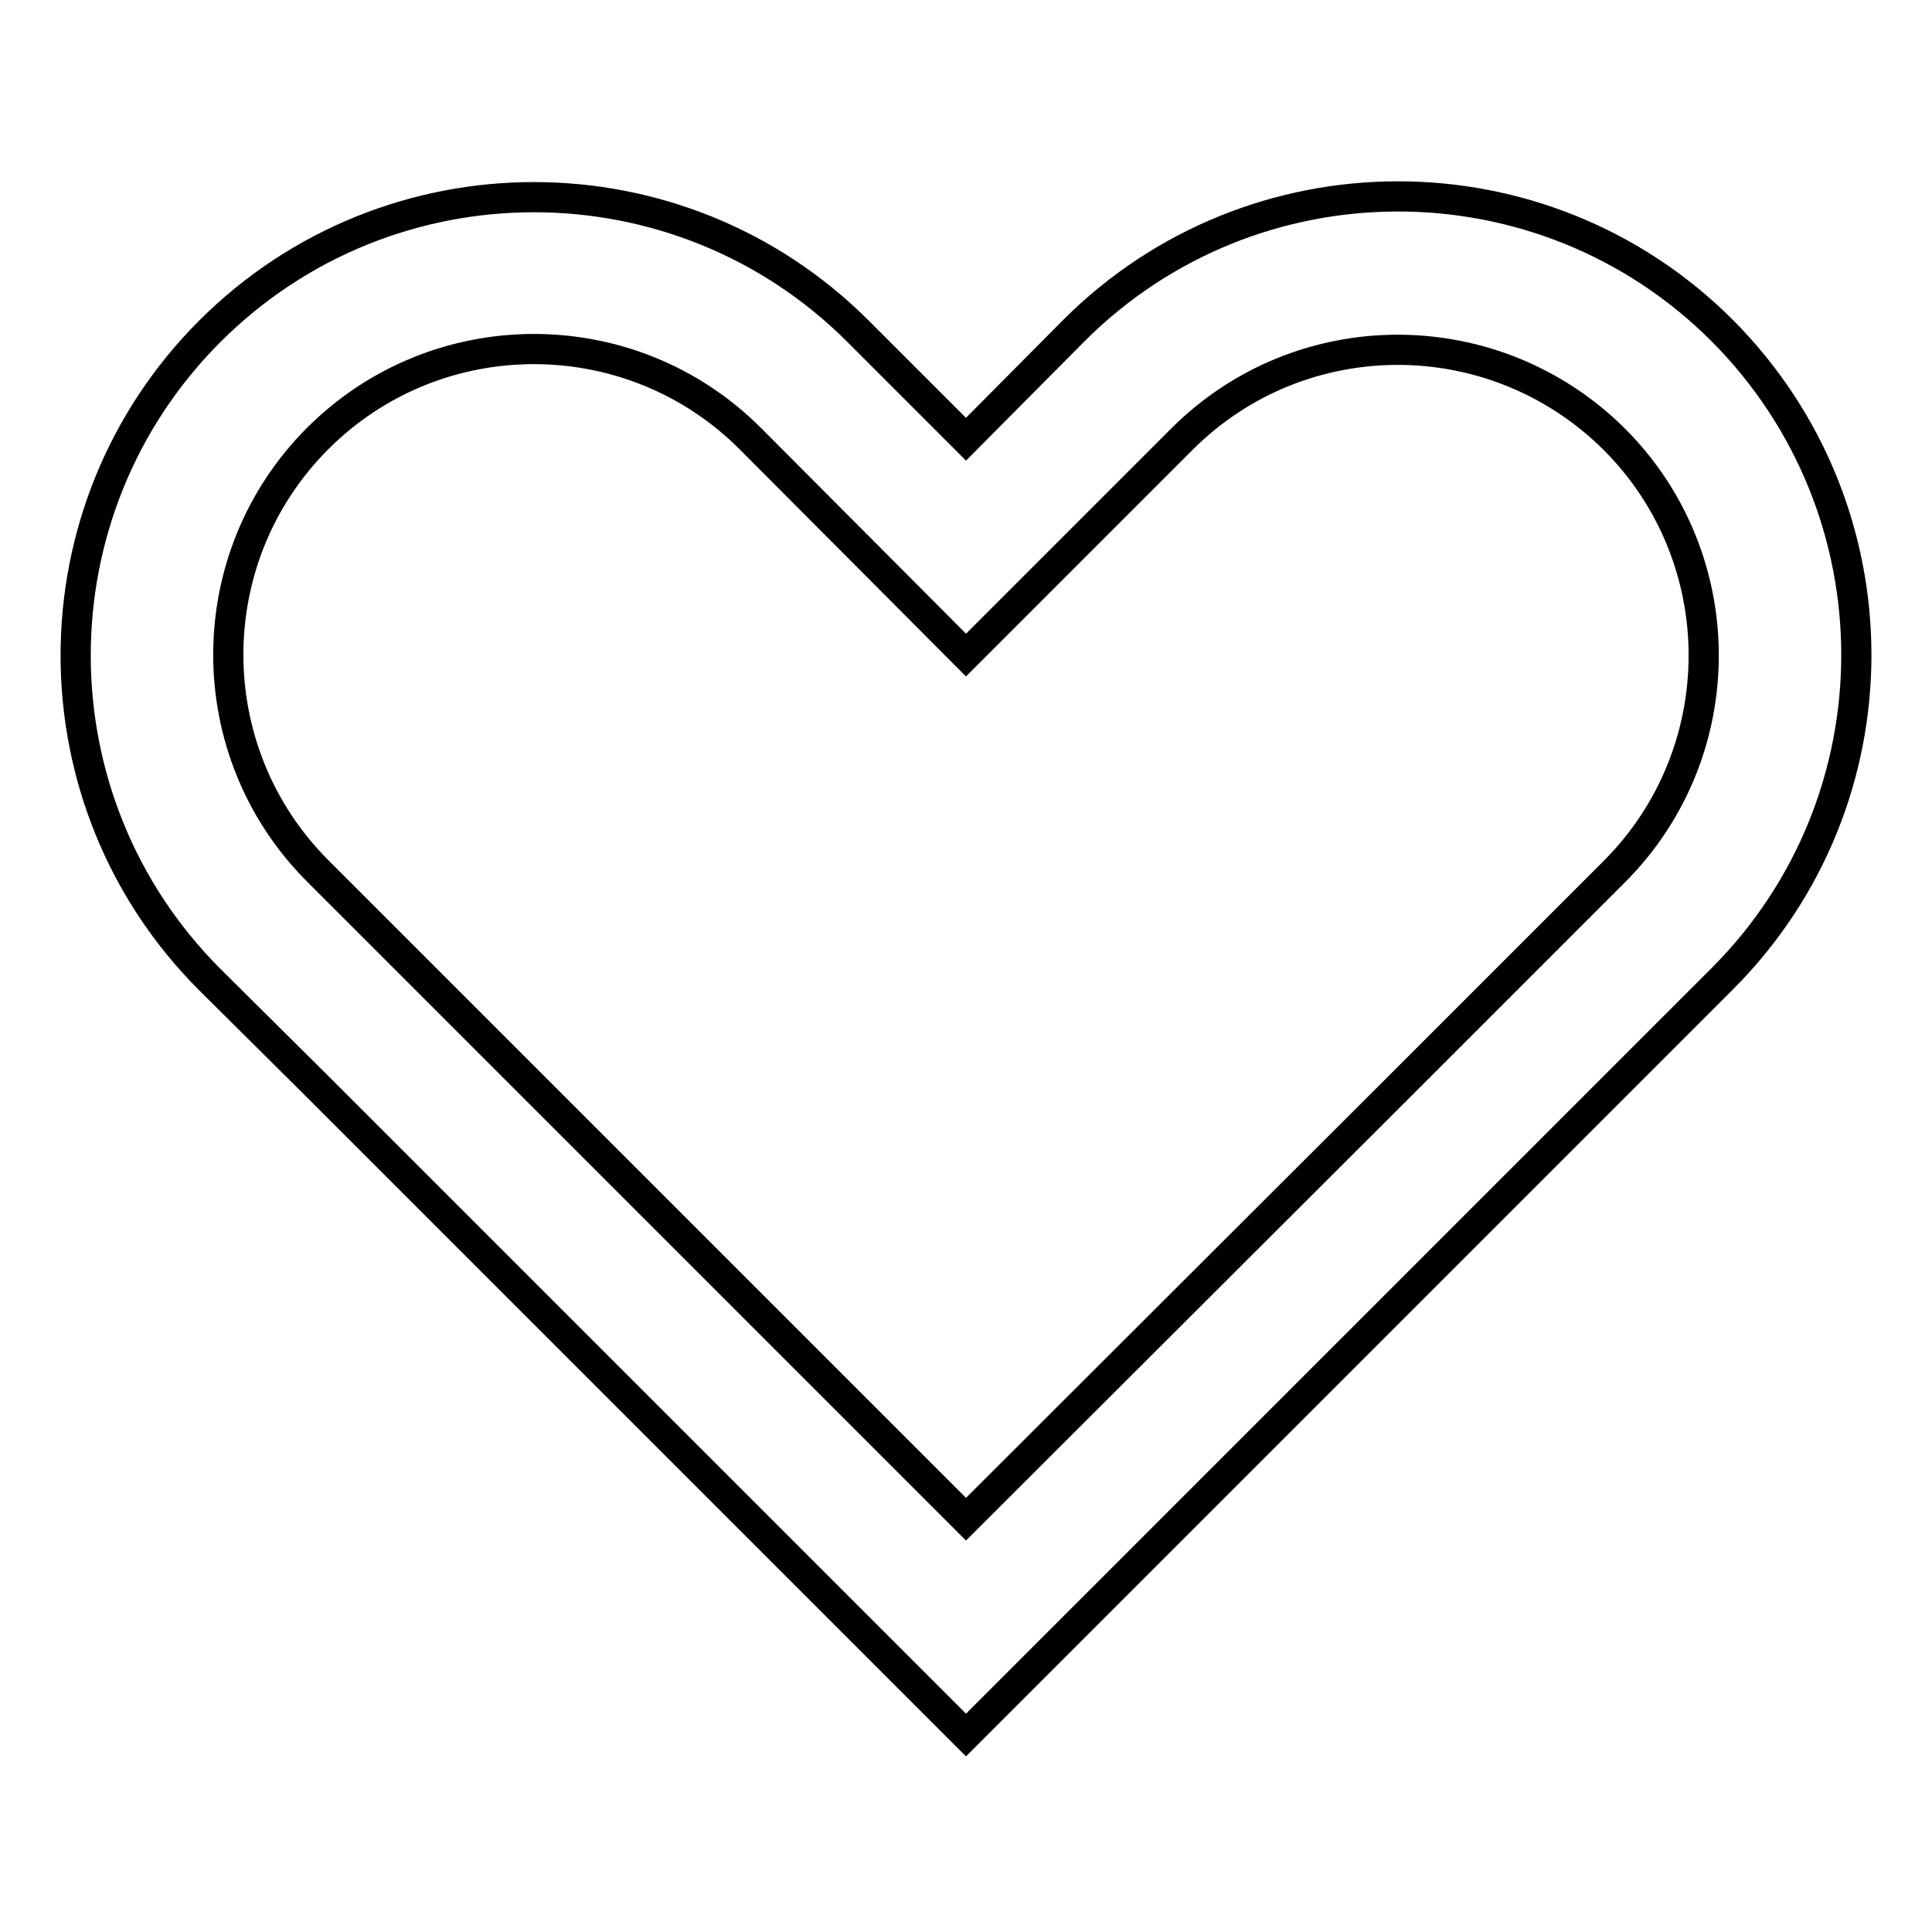 <?xml version="1.0" encoding="utf-8"?>
<!-- Svg Vector Icons : http://www.onlinewebfonts.com/icon -->
<!DOCTYPE svg PUBLIC "-//W3C//DTD SVG 1.1//EN" "http://www.w3.org/Graphics/SVG/1.1/DTD/svg11.dtd">
<svg version="1.1" xmlns="http://www.w3.org/2000/svg" xmlns:xlink="http://www.w3.org/1999/xlink" x="0px" y="0px" viewBox="0 0 256 256" enable-background="new 0 0 256 256" xml:space="preserve">
<g> <path stroke-width="4" fill-opacity="0" stroke="#000000"  d="M228.2,43.8c-23.7-23.7-62.2-23.7-85.9,0L128,58.2l-14.3-14.3c-23.7-23.7-62.2-23.7-85.9,0 c-23.7,23.7-23.7,62.2,0,85.9L42.1,144l85.9,85.9l85.9-85.9l14.3-14.3C251.9,106,251.9,67.6,228.2,43.8L228.2,43.8z M185.3,144.1 L128,201.3l-57.3-57.3l-28.6-28.6c-15.8-15.8-15.8-41.5,0-57.3c15.8-15.8,41.5-15.8,57.3,0L128,86.8l28.6-28.6 c15.8-15.8,41.4-15.8,57.3,0c15.8,15.8,15.8,41.5,0,57.3L185.3,144.1z"/></g>
</svg>